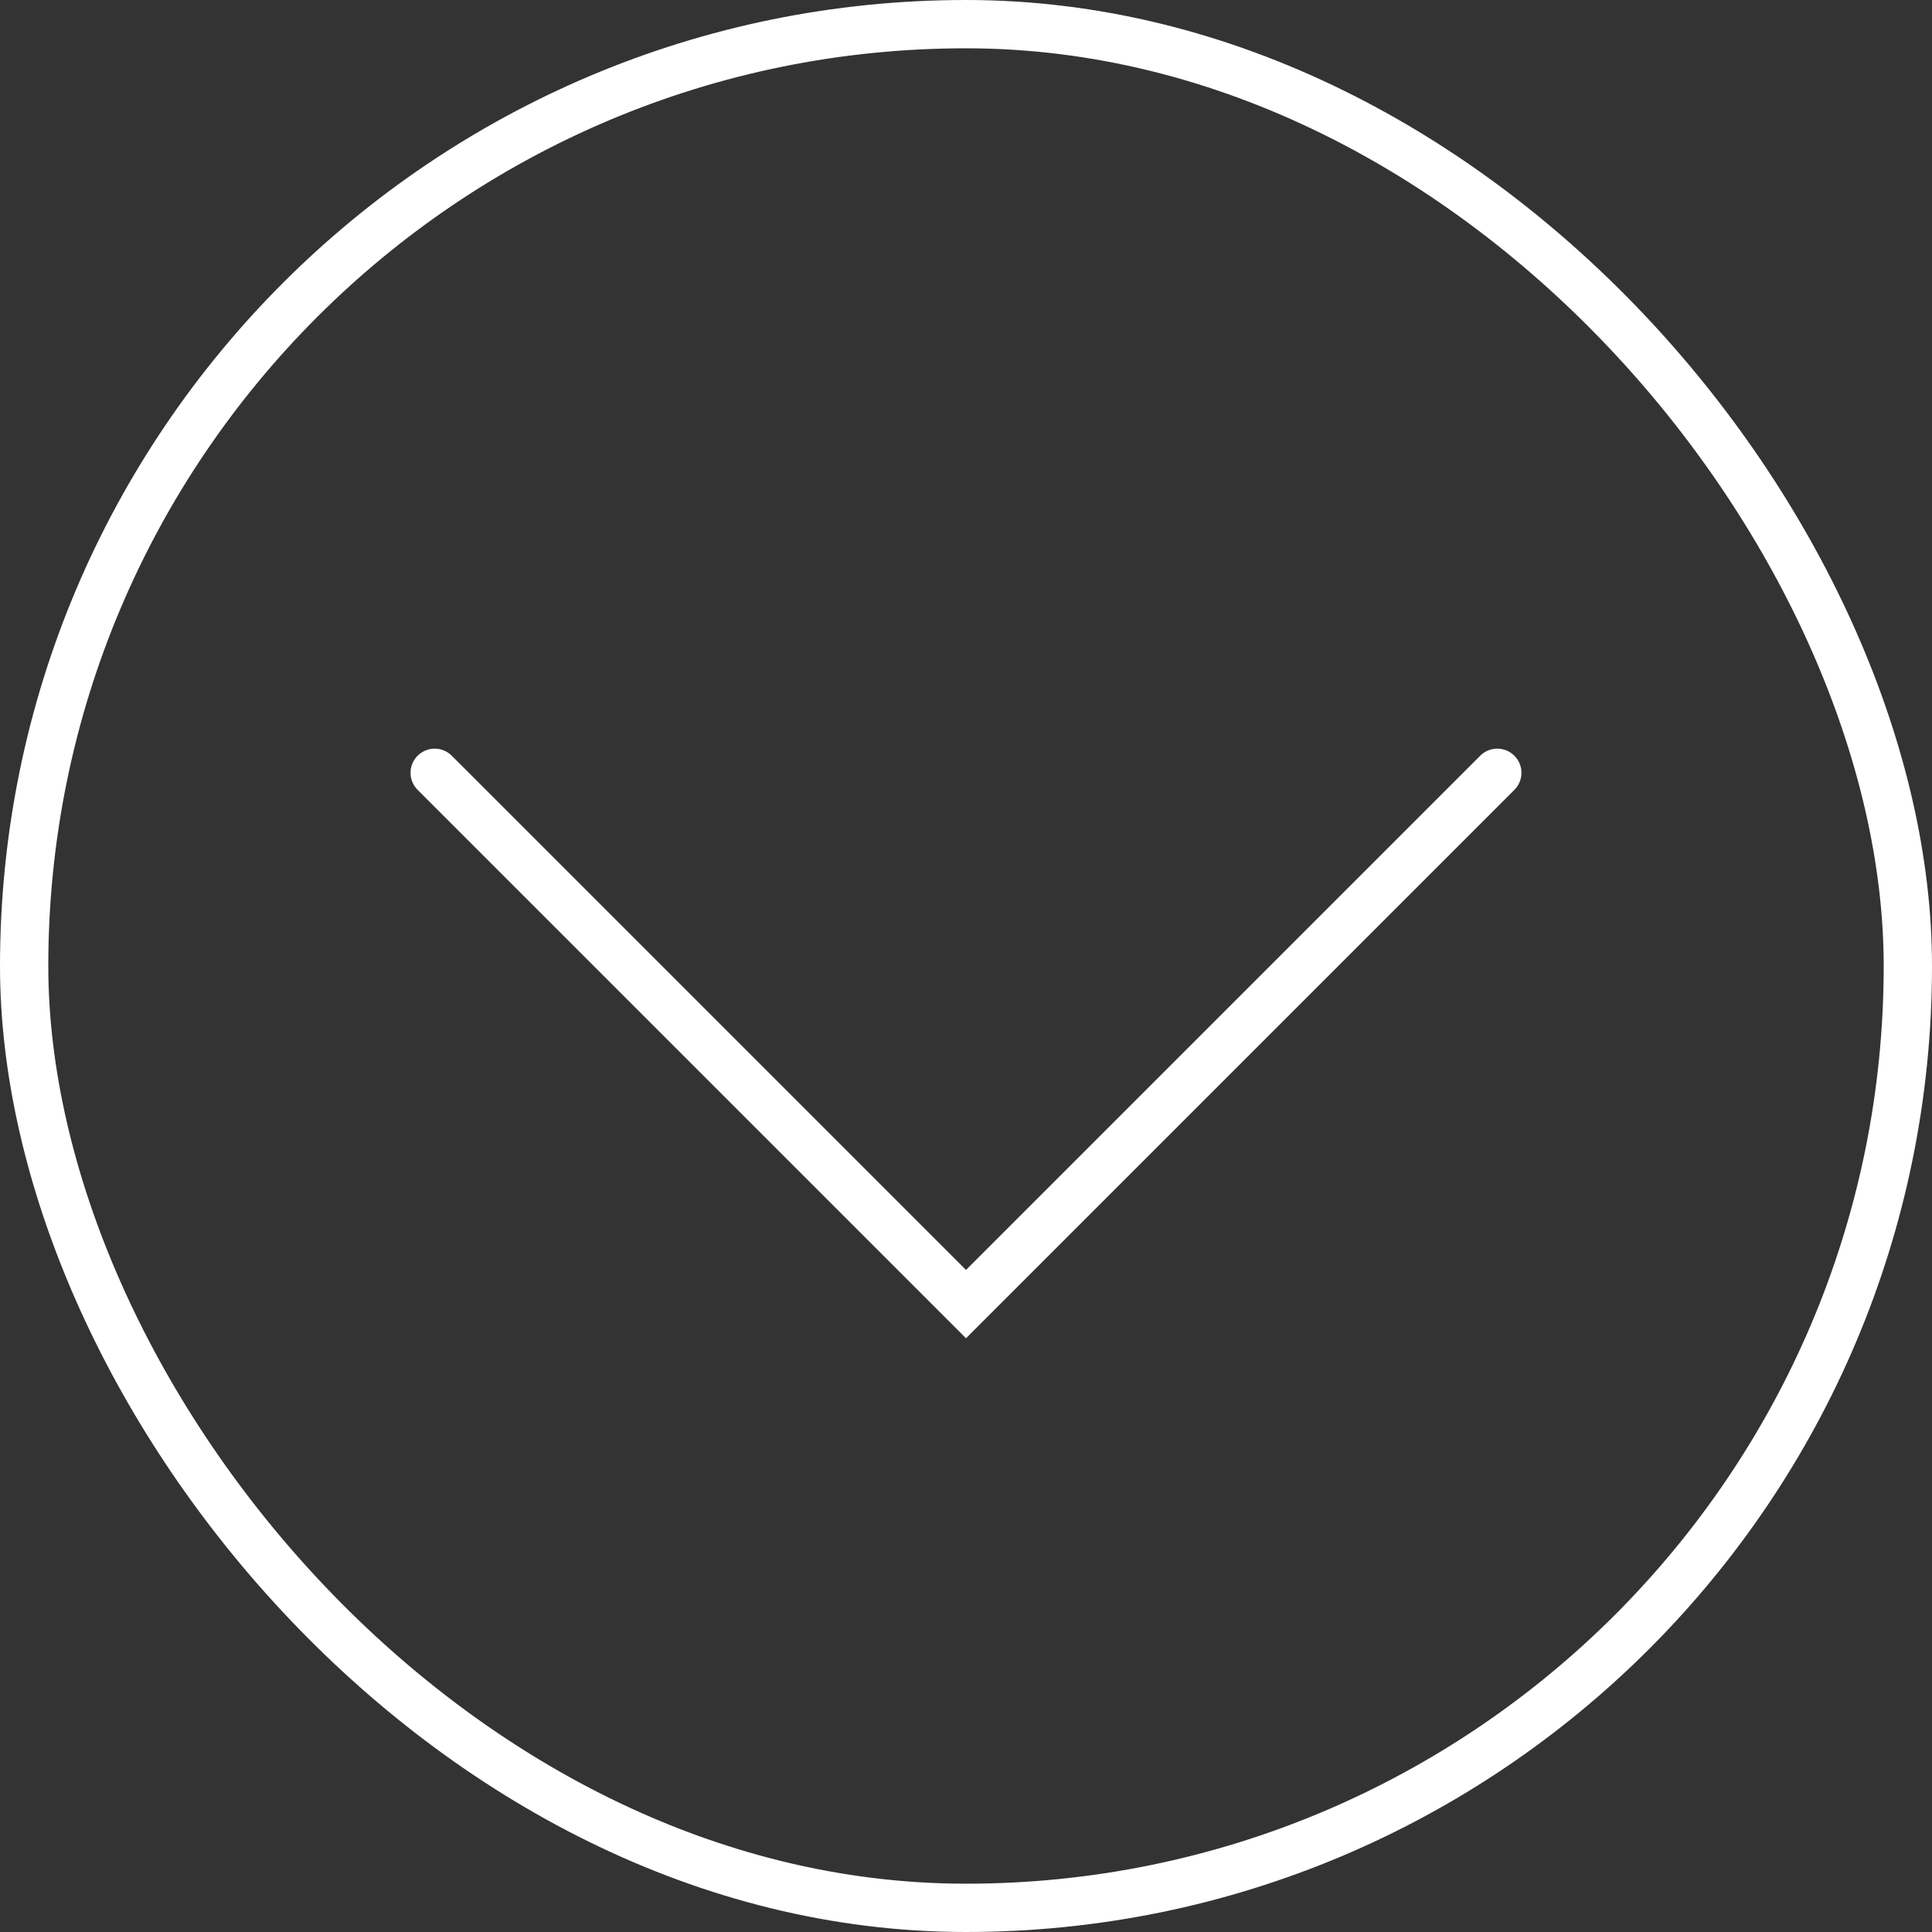 <?xml version="1.0" encoding="UTF-8"?> <svg xmlns="http://www.w3.org/2000/svg" width="80" height="80" viewBox="0 0 80 80" fill="none"><rect x="0" y="0" width="80" height="80" fill="#333333" stroke="none"/><rect x="1" y="1" width="78" height="78" rx="39" stroke="white" stroke-width="2"></rect><path d="M62 32L40 54L18 32" stroke="white" stroke-width="2" stroke-linecap="round"></path></svg> 